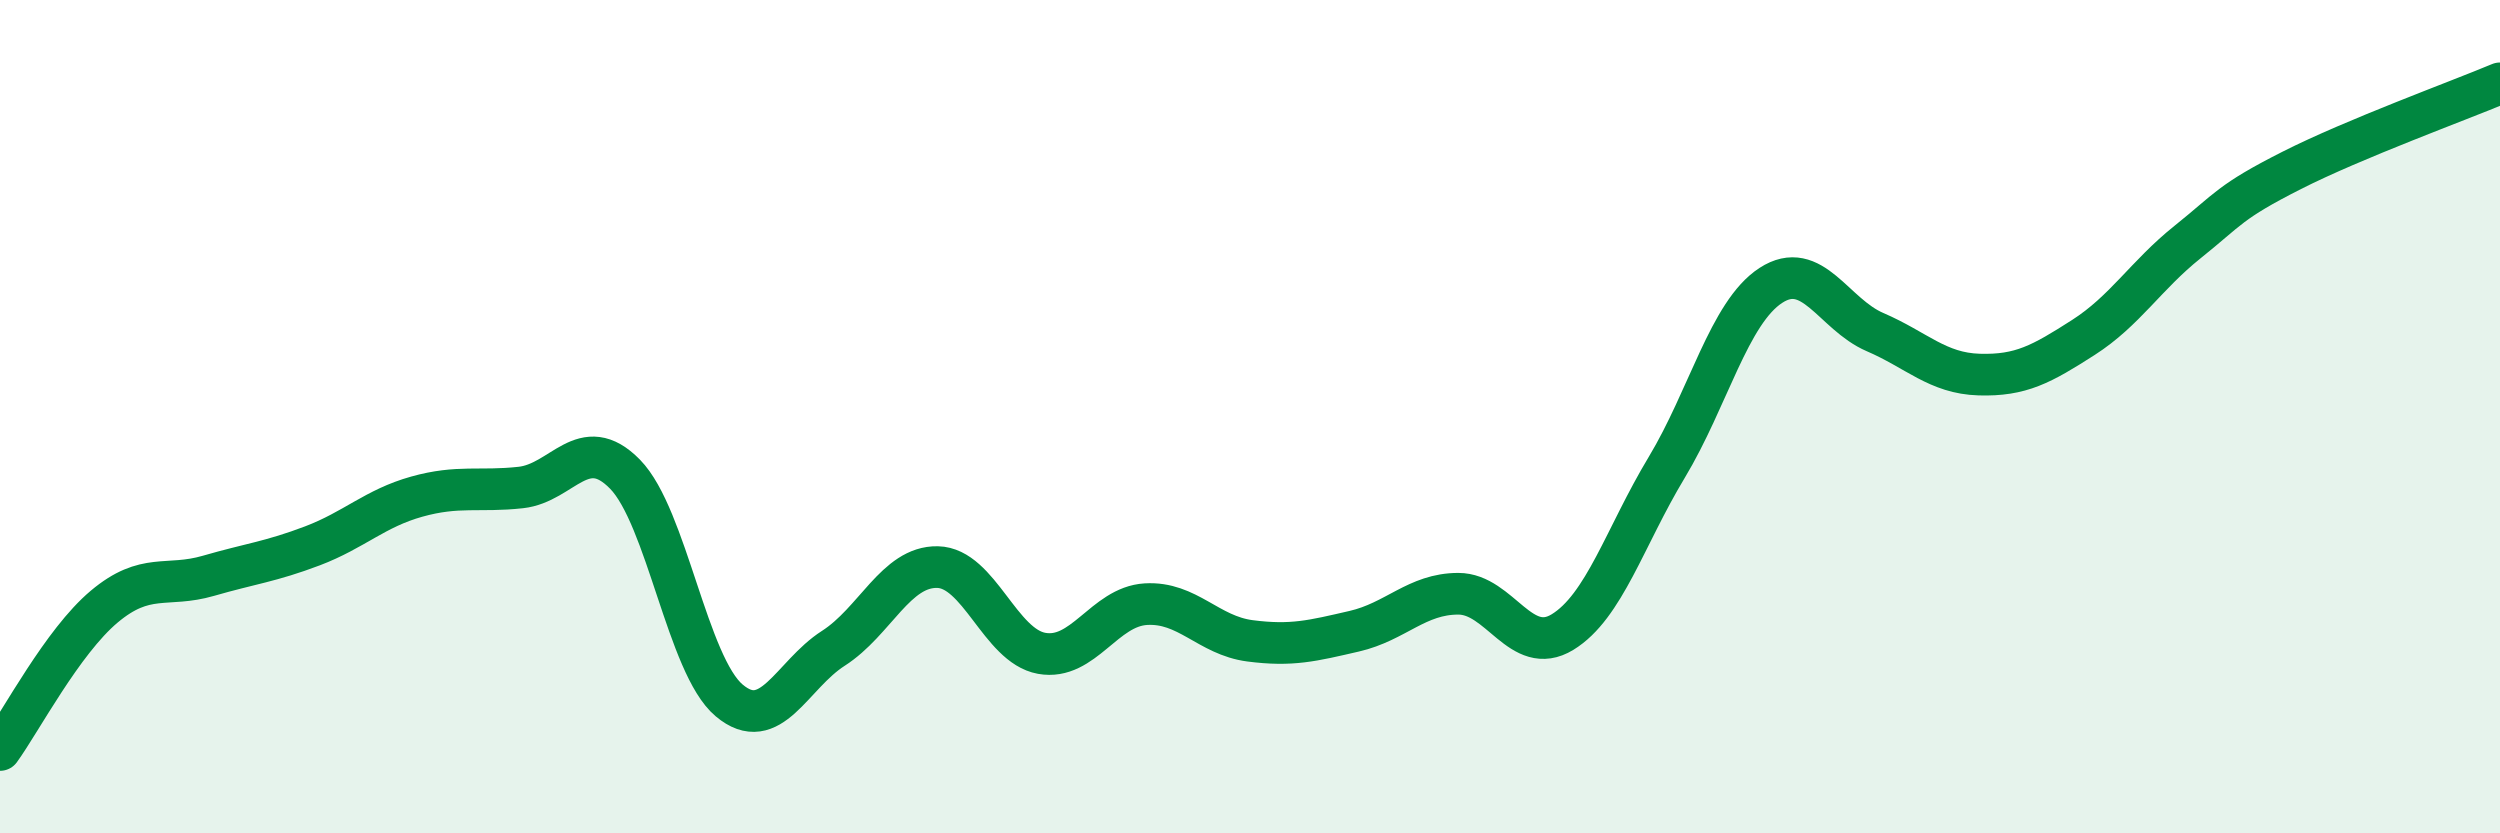 
    <svg width="60" height="20" viewBox="0 0 60 20" xmlns="http://www.w3.org/2000/svg">
      <path
        d="M 0,18 C 0.5,17.31 1.5,15.4 2.5,14.56 C 3.5,13.72 4,14.11 5,13.82 C 6,13.53 6.5,13.48 7.5,13.1 C 8.5,12.72 9,12.2 10,11.92 C 11,11.64 11.5,11.81 12.5,11.7 C 13.5,11.59 14,10.36 15,11.38 C 16,12.4 16.5,15.97 17.5,16.81 C 18.5,17.65 19,16.2 20,15.56 C 21,14.92 21.5,13.59 22.5,13.61 C 23.5,13.63 24,15.5 25,15.68 C 26,15.86 26.5,14.56 27.5,14.5 C 28.5,14.44 29,15.25 30,15.38 C 31,15.51 31.5,15.38 32.5,15.15 C 33.5,14.92 34,14.25 35,14.25 C 36,14.25 36.5,15.78 37.5,15.17 C 38.5,14.56 39,12.88 40,11.22 C 41,9.56 41.5,7.5 42.5,6.85 C 43.5,6.2 44,7.54 45,7.97 C 46,8.4 46.5,8.96 47.5,8.99 C 48.5,9.02 49,8.74 50,8.1 C 51,7.46 51.5,6.61 52.5,5.81 C 53.5,5.01 53.5,4.85 55,4.09 C 56.5,3.33 59,2.42 60,2L60 20L0 20Z"
        fill="#008740"
        opacity="0.1"
        stroke-linecap="round"
        stroke-linejoin="round"
      />
      <path
        d="M 0,18 C 0.5,17.31 1.5,15.4 2.5,14.56 C 3.5,13.72 4,14.11 5,13.82 C 6,13.53 6.5,13.48 7.5,13.1 C 8.5,12.72 9,12.2 10,11.92 C 11,11.64 11.5,11.81 12.5,11.7 C 13.5,11.59 14,10.36 15,11.38 C 16,12.4 16.5,15.97 17.5,16.81 C 18.5,17.65 19,16.2 20,15.56 C 21,14.92 21.5,13.59 22.5,13.61 C 23.5,13.63 24,15.5 25,15.68 C 26,15.86 26.5,14.56 27.5,14.5 C 28.5,14.44 29,15.25 30,15.38 C 31,15.51 31.5,15.38 32.5,15.15 C 33.5,14.92 34,14.25 35,14.25 C 36,14.25 36.5,15.78 37.5,15.17 C 38.5,14.56 39,12.88 40,11.22 C 41,9.56 41.5,7.5 42.5,6.85 C 43.5,6.2 44,7.54 45,7.97 C 46,8.4 46.5,8.96 47.5,8.99 C 48.5,9.02 49,8.74 50,8.1 C 51,7.46 51.5,6.61 52.5,5.81 C 53.5,5.01 53.5,4.85 55,4.09 C 56.5,3.33 59,2.42 60,2"
        stroke="#008740"
        stroke-width="1"
        fill="none"
        stroke-linecap="round"
        stroke-linejoin="round"
      />
    </svg>
  